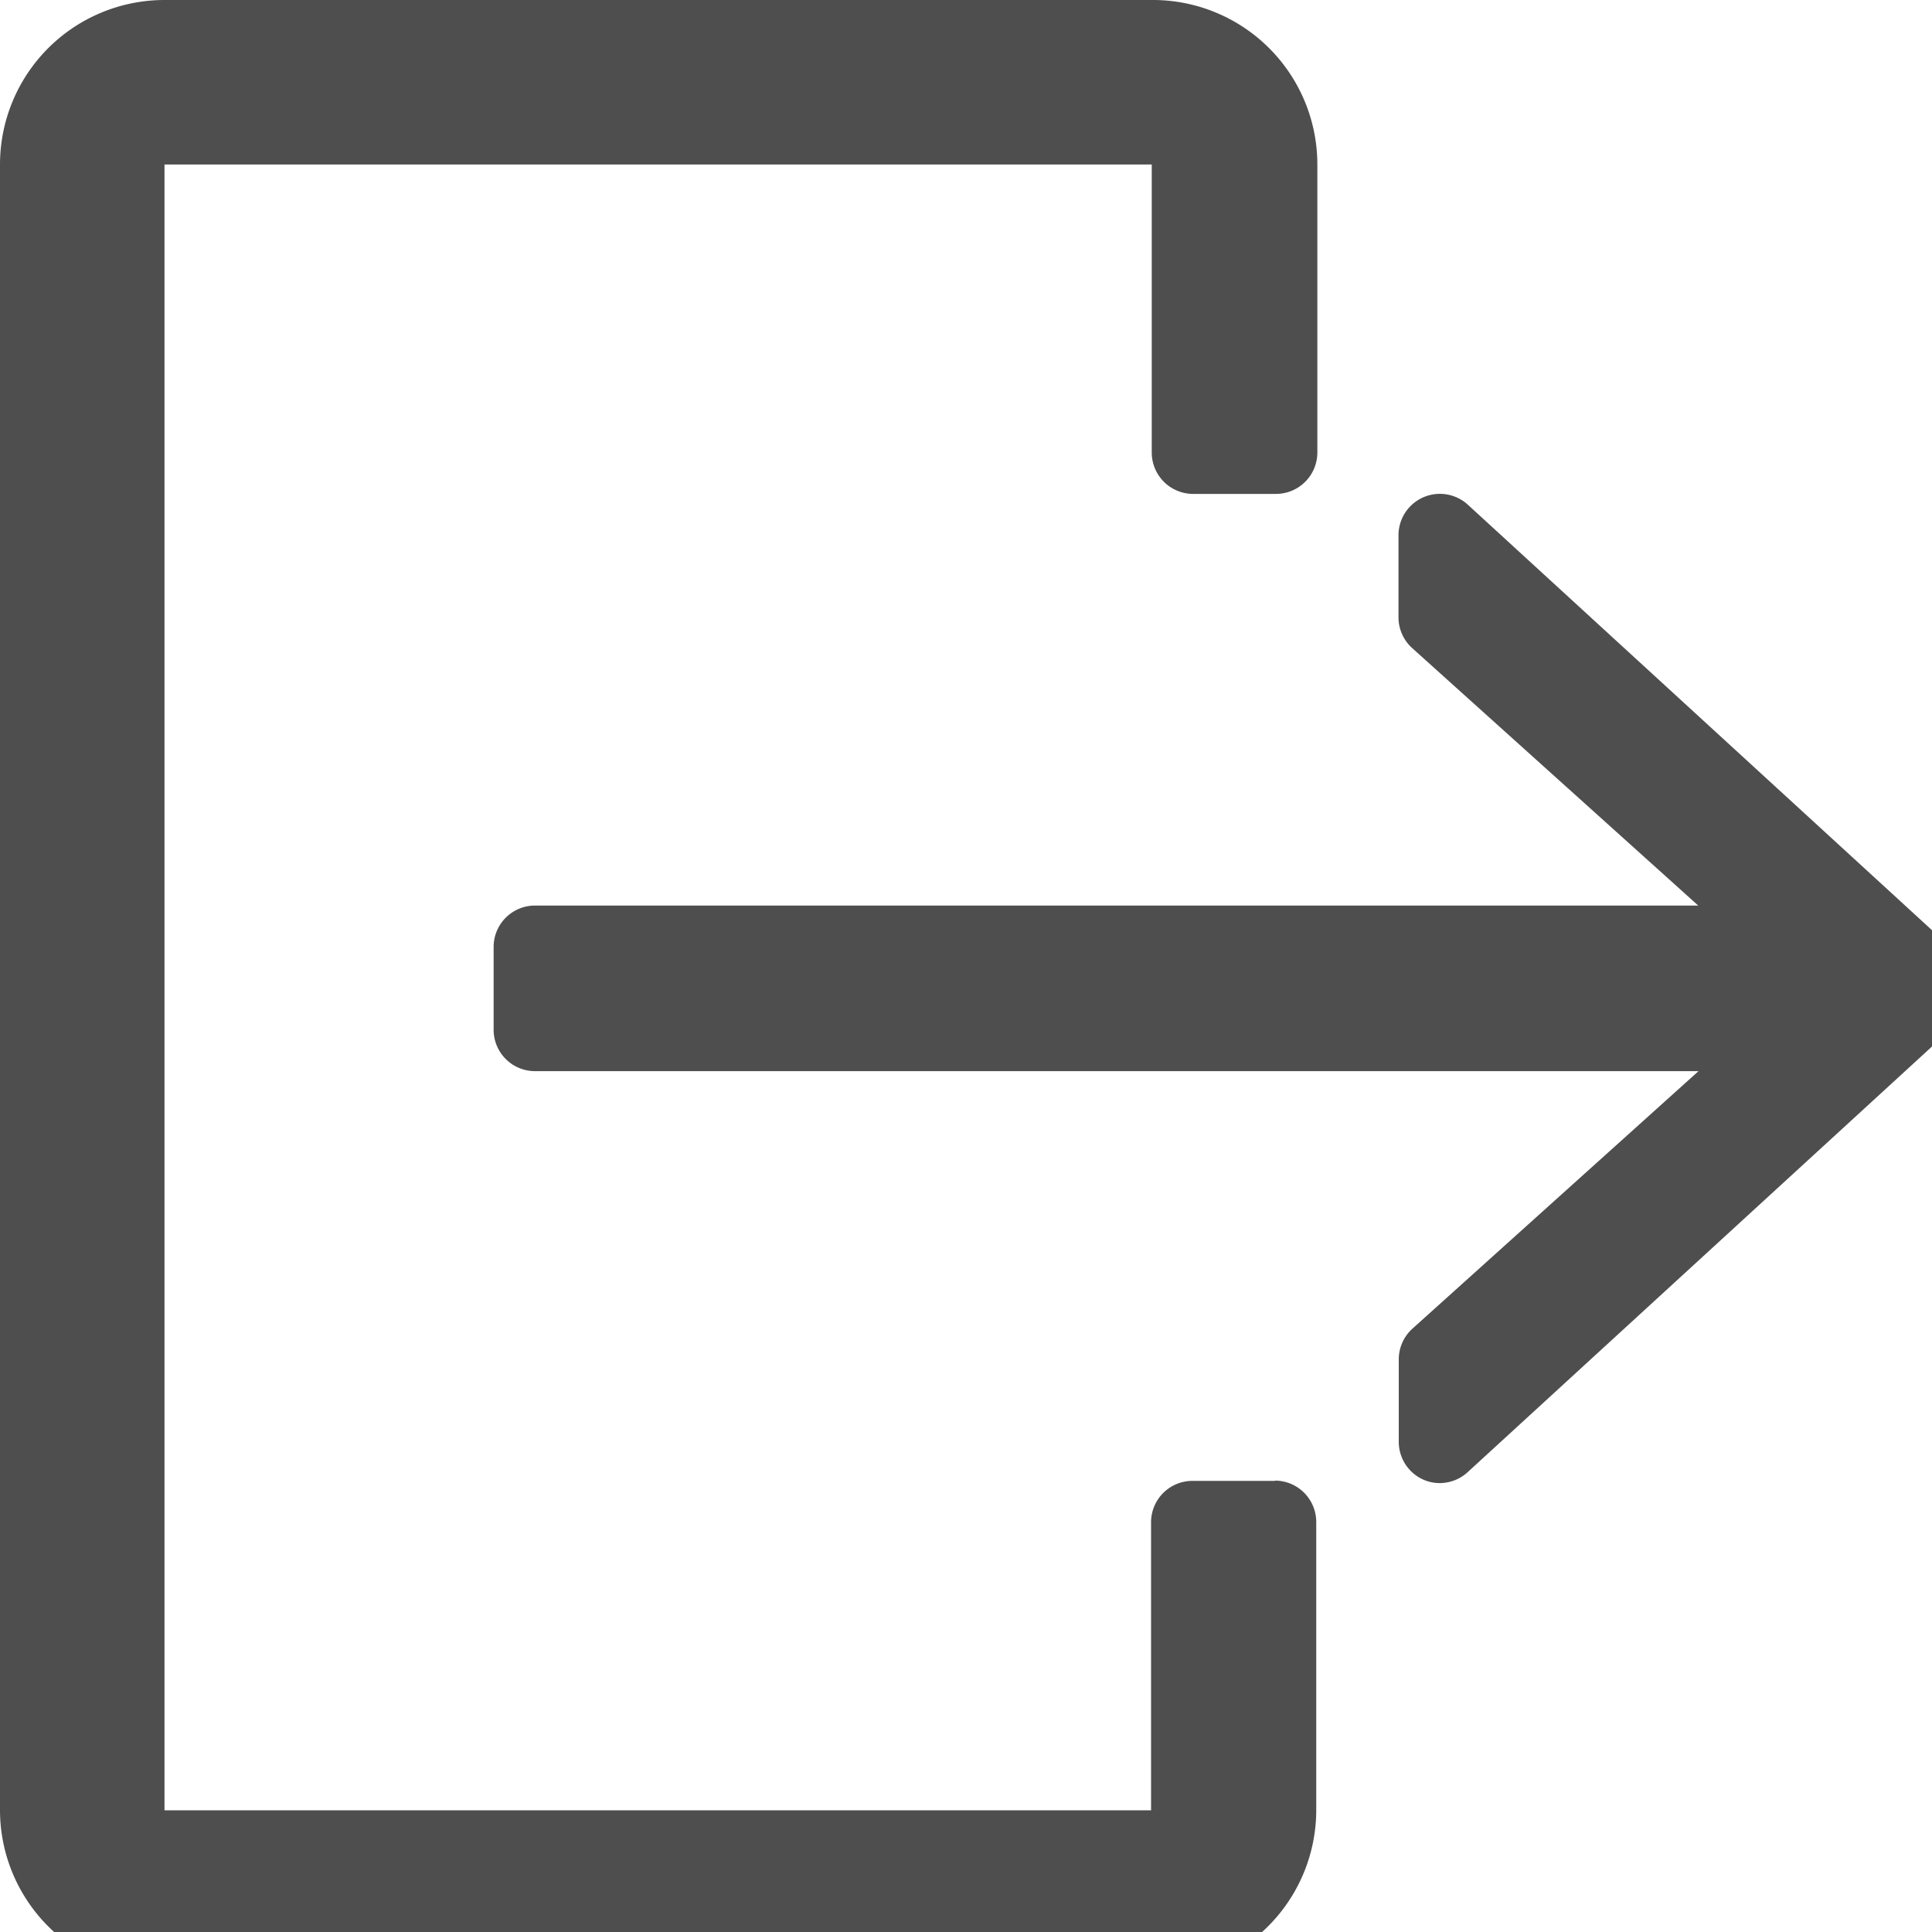 <svg xmlns="http://www.w3.org/2000/svg" xmlns:xlink="http://www.w3.org/1999/xlink" width="14" height="14" viewBox="0 0 14 14"><defs><style>.a{fill:none;}.b{clip-path:url(#a);}.c{fill:#4e4e4e;}</style><clipPath id="a"><rect class="a" width="14" height="14"/></clipPath></defs><g class="b"><path class="c" d="M9.241,10.731h-.6a.3.3,0,0,0-.3.3v2.087H1.192V1.192H8.346V3.279a.3.3,0,0,0,.3.3h.6a.3.3,0,0,0,.3-.3V1.192A1.192,1.192,0,0,0,8.346,0H1.192A1.192,1.192,0,0,0,0,1.192V13.116a1.192,1.192,0,0,0,1.192,1.192H8.346a1.192,1.192,0,0,0,1.192-1.192V11.029a.3.3,0,0,0-.3-.3"/><path class="c" d="M138.634,131.351l-3.577-3.279a.3.3,0,0,0-.5.22v.6a.3.3,0,0,0,.1.222l2.072,1.865H128.3a.3.3,0,0,0-.3.3v.6a.3.3,0,0,0,.3.3h8.431l-2.072,1.865a.3.3,0,0,0-.1.222v.6a.3.3,0,0,0,.178.273.294.294,0,0,0,.12.025.3.3,0,0,0,.2-.078l3.577-3.279a.3.3,0,0,0,0-.44" transform="translate(-124.423 -124.417)"/></g></svg>